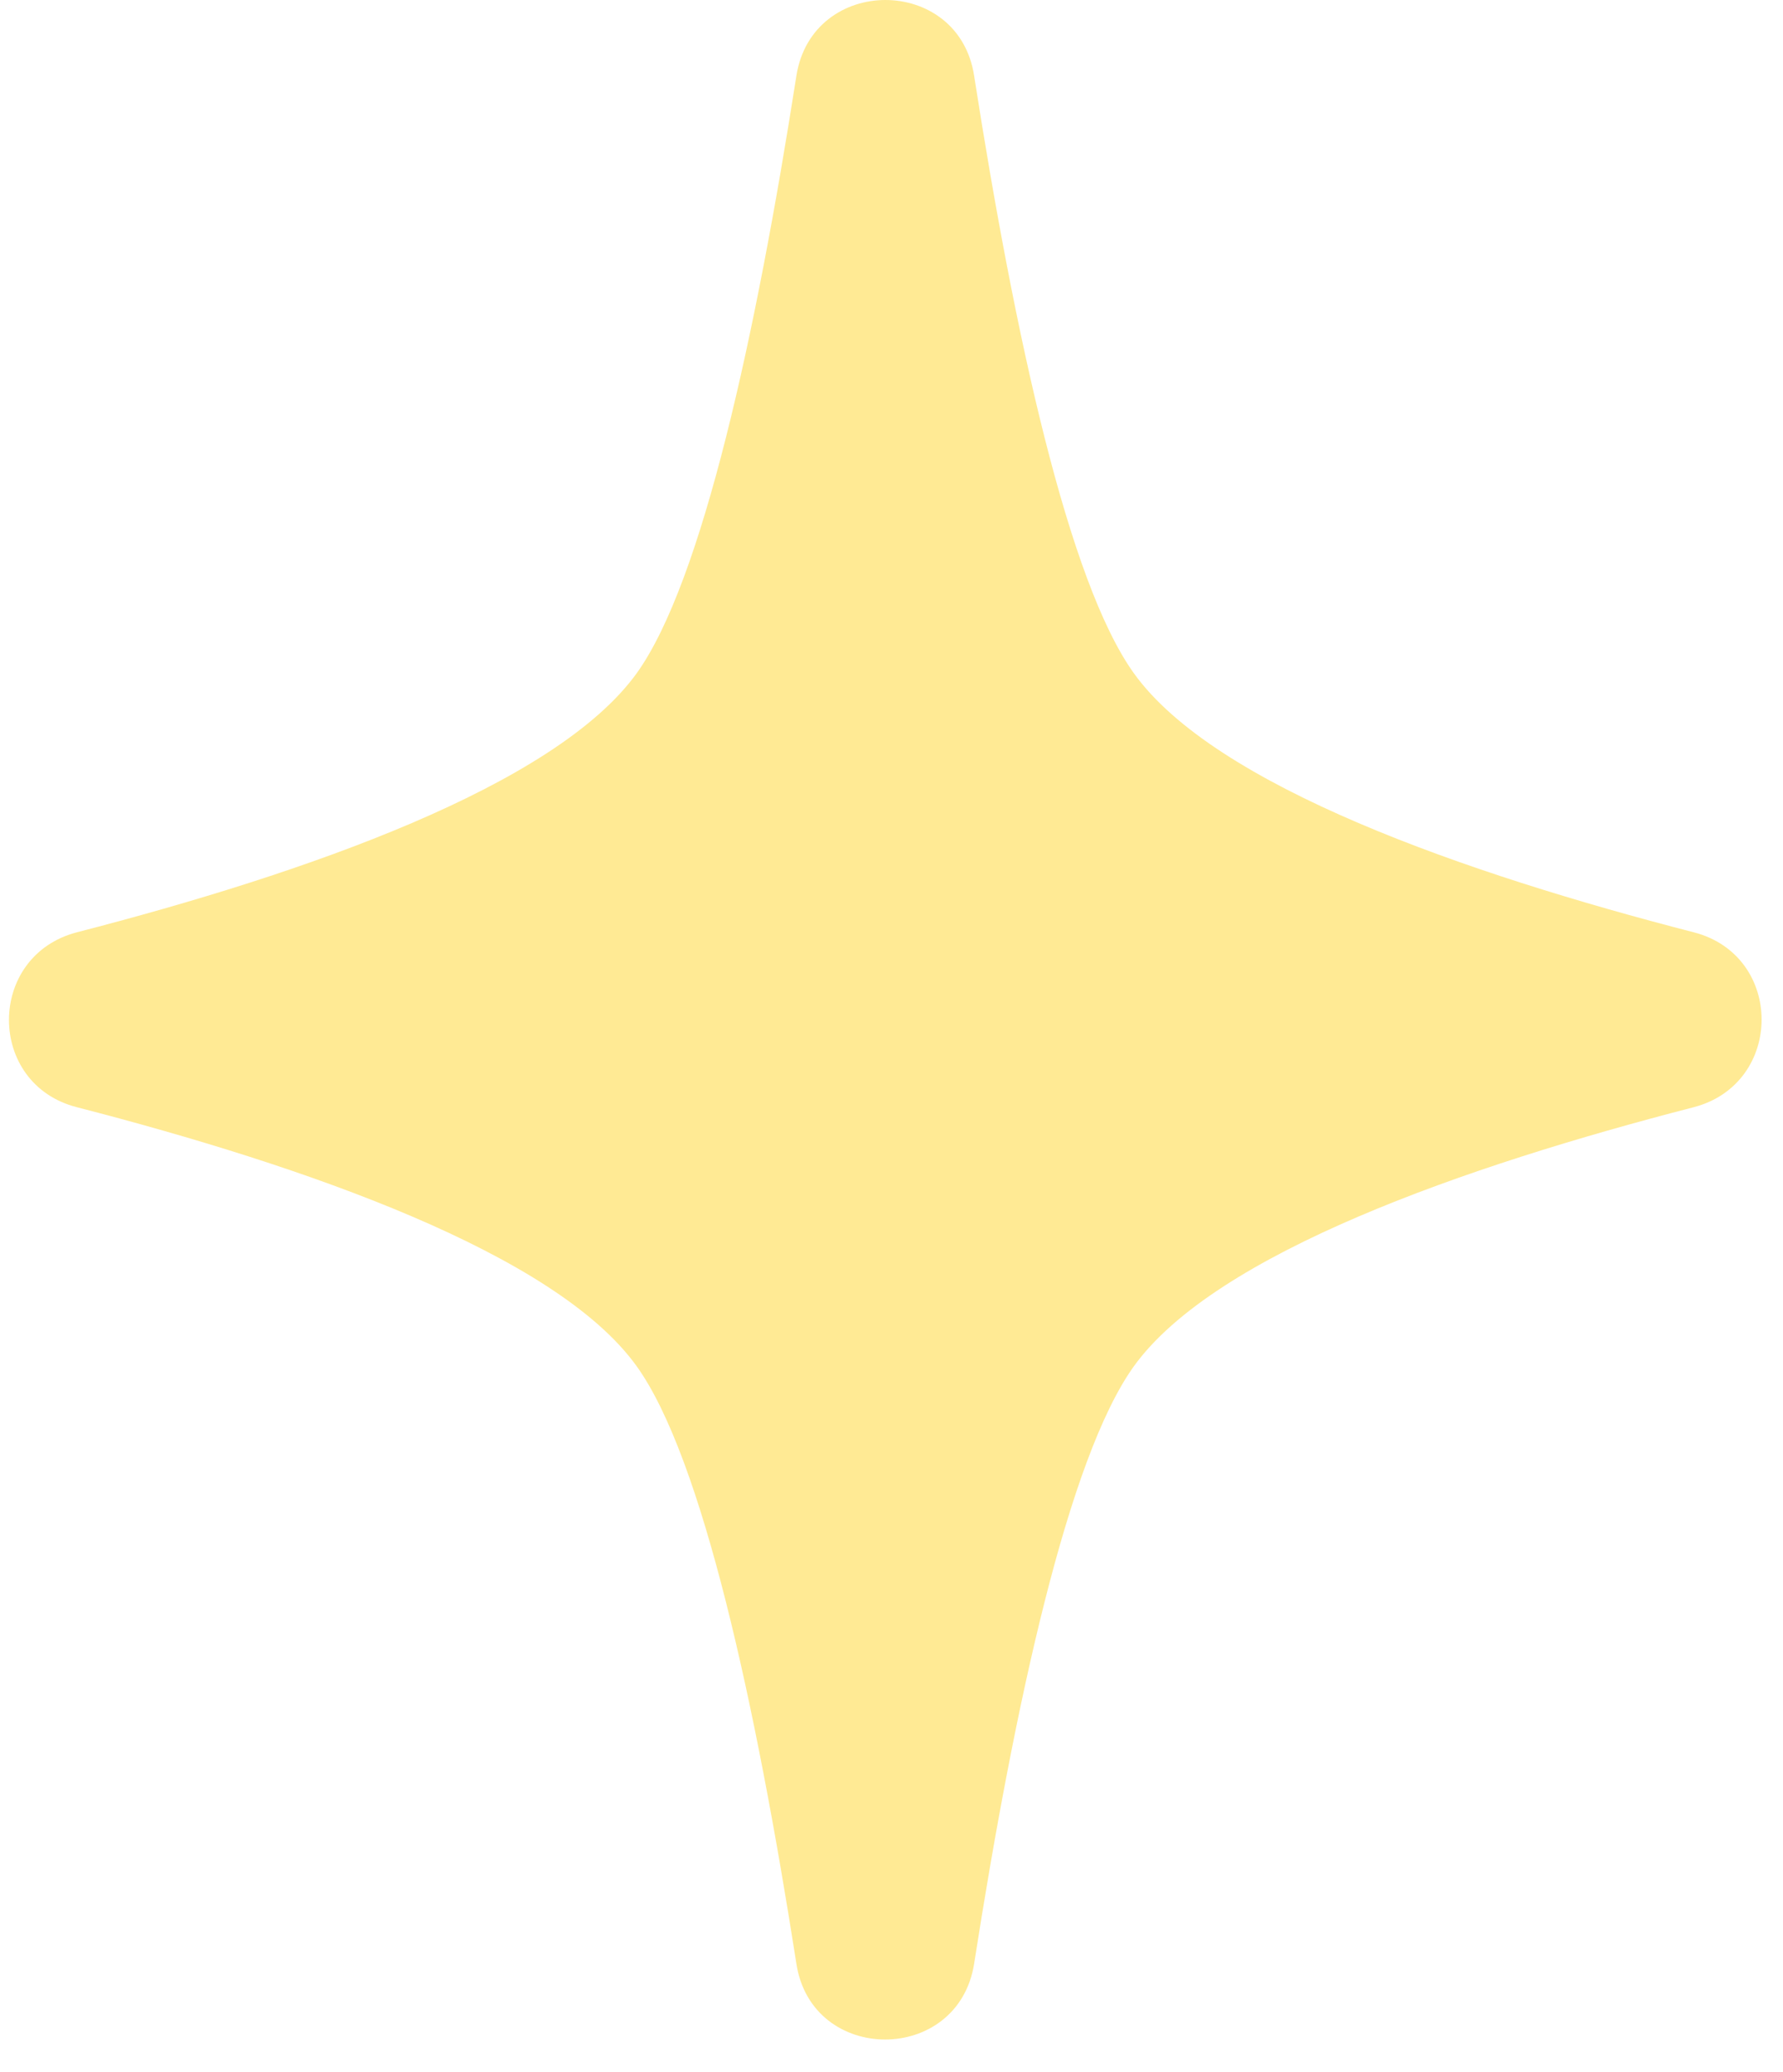 <?xml version="1.0" encoding="UTF-8"?> <svg xmlns="http://www.w3.org/2000/svg" width="37" height="43" viewBox="0 0 37 43" fill="none"><path d="M16.526 1.575C16.855 -0.525 19.895 -0.525 20.215 1.575C21.055 6.955 22.166 12.065 23.526 13.965C25.206 16.315 30.416 18.125 35.146 19.345C37.026 19.825 37.026 22.485 35.146 22.975C30.416 24.195 25.215 26.005 23.526 28.355C22.166 30.255 21.055 35.365 20.215 40.745C19.886 42.845 16.846 42.845 16.526 40.745C15.685 35.365 14.575 30.255 13.216 28.355C11.536 26.005 6.326 24.195 1.596 22.975C-0.284 22.495 -0.284 19.835 1.596 19.345C6.326 18.125 11.525 16.315 13.216 13.965C14.575 12.065 15.685 6.955 16.526 1.575Z" fill="#FFEA94"></path></svg> 